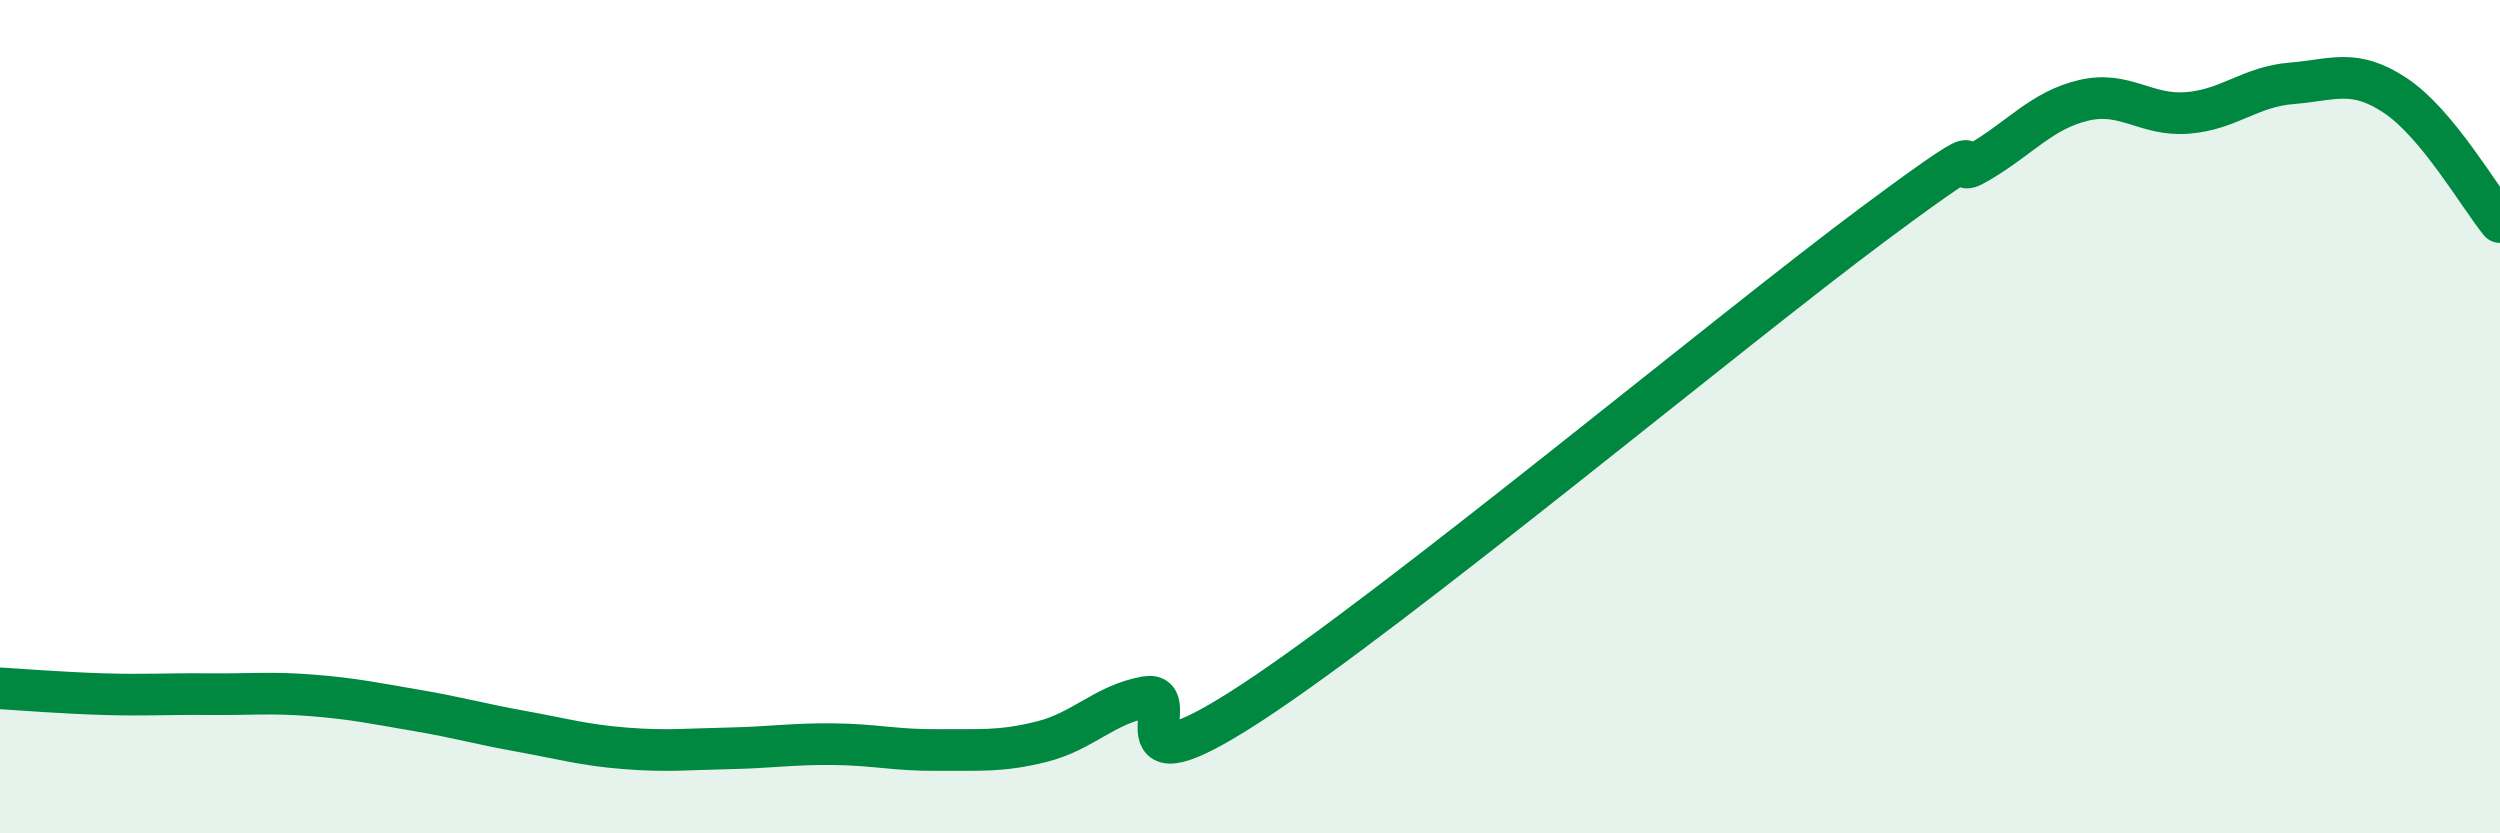 
    <svg width="60" height="20" viewBox="0 0 60 20" xmlns="http://www.w3.org/2000/svg">
      <path
        d="M 0,16.52 C 0.5,16.55 1.5,16.63 2.5,16.66 C 3.5,16.69 4,16.65 5,16.66 C 6,16.67 6.5,16.61 7.5,16.69 C 8.5,16.77 9,16.88 10,17.05 C 11,17.22 11.5,17.37 12.5,17.55 C 13.5,17.73 14,17.88 15,17.96 C 16,18.04 16.5,17.98 17.5,17.96 C 18.5,17.94 19,17.85 20,17.86 C 21,17.87 21.5,18.01 22.5,18 C 23.5,17.99 24,18.05 25,17.8 C 26,17.55 26.5,16.91 27.5,16.73 C 28.5,16.55 26.5,19.17 30,16.89 C 33.5,14.61 41.5,7.95 45,5.35 C 48.5,2.75 46.5,4.48 47.5,3.89 C 48.5,3.3 49,2.65 50,2.41 C 51,2.17 51.5,2.79 52.5,2.71 C 53.5,2.63 54,2.08 55,2 C 56,1.92 56.5,1.63 57.5,2.3 C 58.5,2.97 59.5,4.72 60,5.33L60 20L0 20Z"
        fill="#008740"
        opacity="0.1"
        stroke-linecap="round"
        stroke-linejoin="round"
      />
      <path
        d="M 0,16.52 C 0.5,16.55 1.5,16.63 2.5,16.66 C 3.5,16.69 4,16.65 5,16.66 C 6,16.67 6.5,16.61 7.5,16.69 C 8.5,16.77 9,16.88 10,17.05 C 11,17.22 11.5,17.37 12.5,17.55 C 13.5,17.73 14,17.88 15,17.96 C 16,18.04 16.5,17.98 17.5,17.96 C 18.5,17.94 19,17.85 20,17.86 C 21,17.87 21.5,18.01 22.5,18 C 23.5,17.99 24,18.05 25,17.8 C 26,17.55 26.5,16.91 27.5,16.73 C 28.5,16.55 26.5,19.17 30,16.89 C 33.5,14.61 41.5,7.95 45,5.35 C 48.5,2.75 46.5,4.48 47.5,3.89 C 48.5,3.3 49,2.65 50,2.41 C 51,2.17 51.5,2.79 52.5,2.71 C 53.5,2.63 54,2.08 55,2 C 56,1.92 56.5,1.63 57.5,2.3 C 58.5,2.97 59.5,4.72 60,5.33"
        stroke="#008740"
        stroke-width="1"
        fill="none"
        stroke-linecap="round"
        stroke-linejoin="round"
      />
    </svg>
  